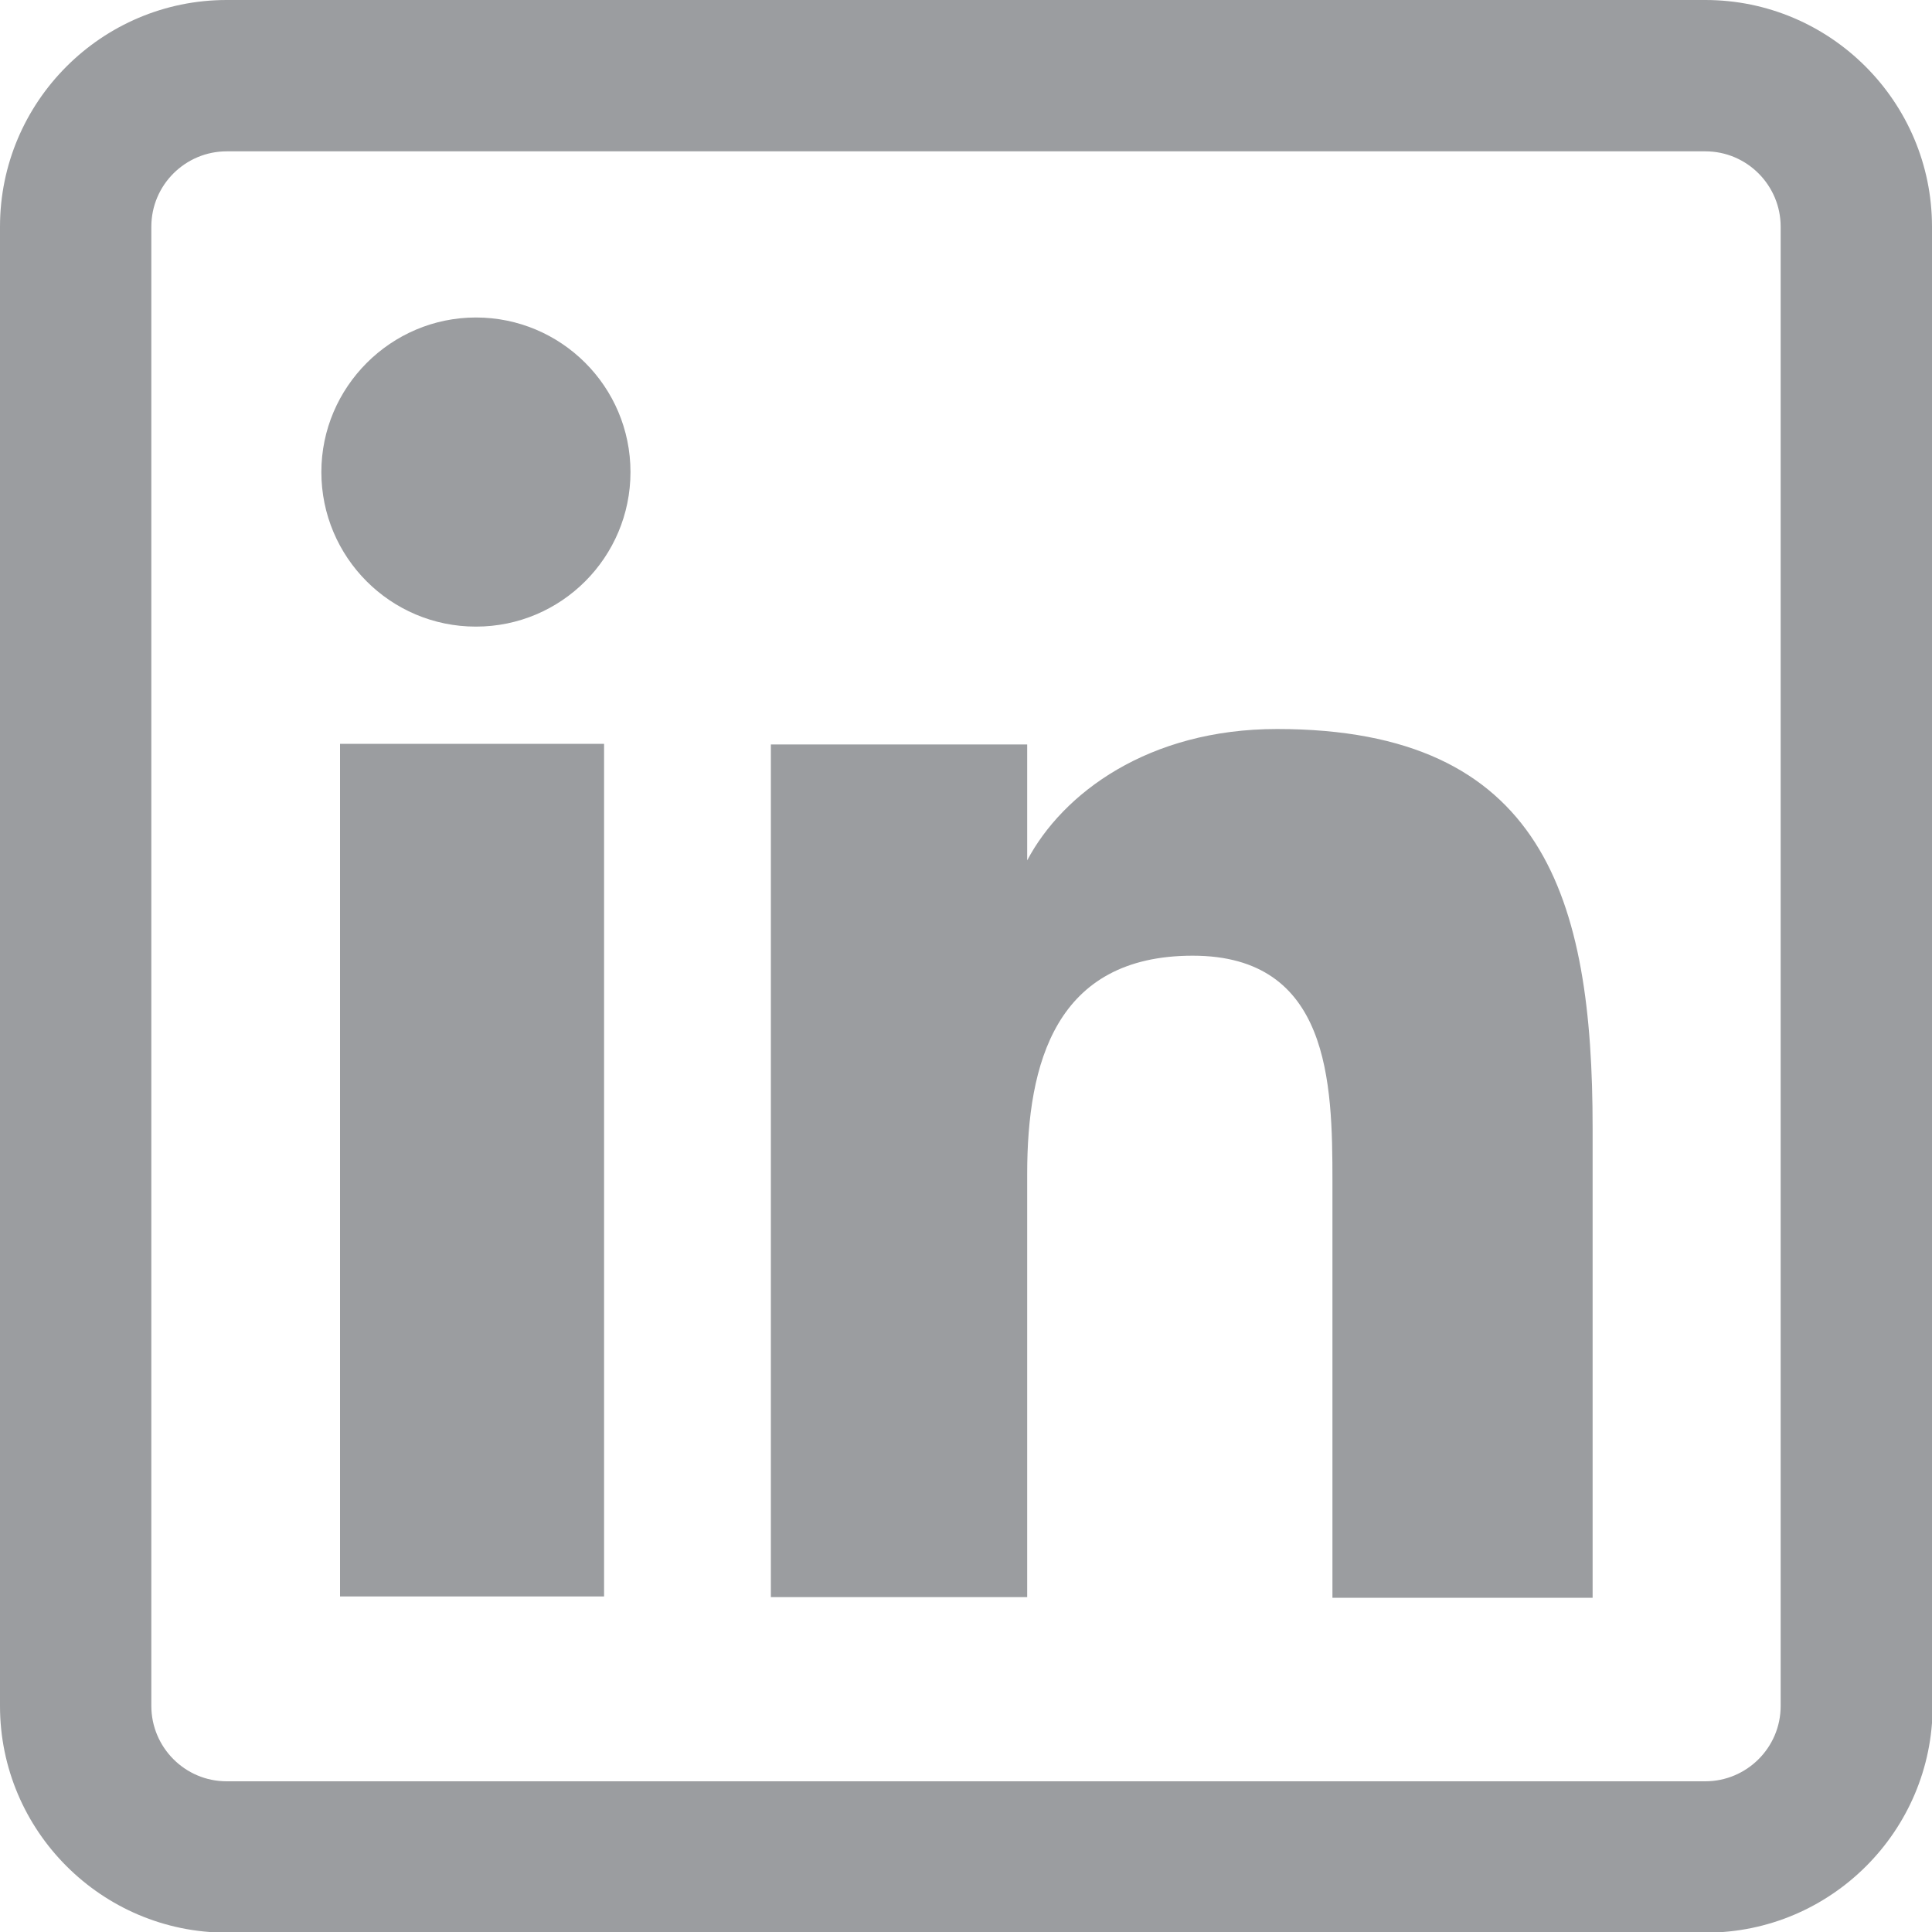 <?xml version="1.0" encoding="UTF-8"?>
<svg id="Layer_2" data-name="Layer 2" xmlns="http://www.w3.org/2000/svg" viewBox="0 0 30 30">
  <defs>
    <style>
      .cls-1 {
        fill: #9b9da0;
      }
    </style>
  </defs>
  <g id="Layer_1-2" data-name="Layer 1">
    <path class="cls-1" d="m9.38,24.79h-4.1v-13.24h4.1v13.24Zm.41-17.46c0-1.33-1.08-2.4-2.4-2.4s-2.4,1.08-2.4,2.4,1.07,2.4,2.4,2.4,2.4-1.08,2.4-2.4Zm14.94,10.18c0-3.55-.75-6.19-4.9-6.19-2,0-3.33,1-3.88,2.04h0v-1.8h-3.98v13.24h3.98v-6.57c0-1.72.44-3.39,2.57-3.39s2.17,1.97,2.17,3.5v6.47h4.04v-7.29Zm5.27,8.98V3.52c0-1.94-1.58-3.52-3.52-3.52H3.52C1.58,0,0,1.58,0,3.52v22.97c0,1.94,1.58,3.52,3.52,3.52h22.97c1.94,0,3.52-1.58,3.52-3.52Zm-3.52-24.14c.65,0,1.17.53,1.17,1.17v22.97c0,.65-.53,1.17-1.17,1.17H3.52c-.65,0-1.17-.53-1.17-1.17V3.52c0-.65.53-1.17,1.17-1.17h22.97Z"/>
  </g>
</svg>